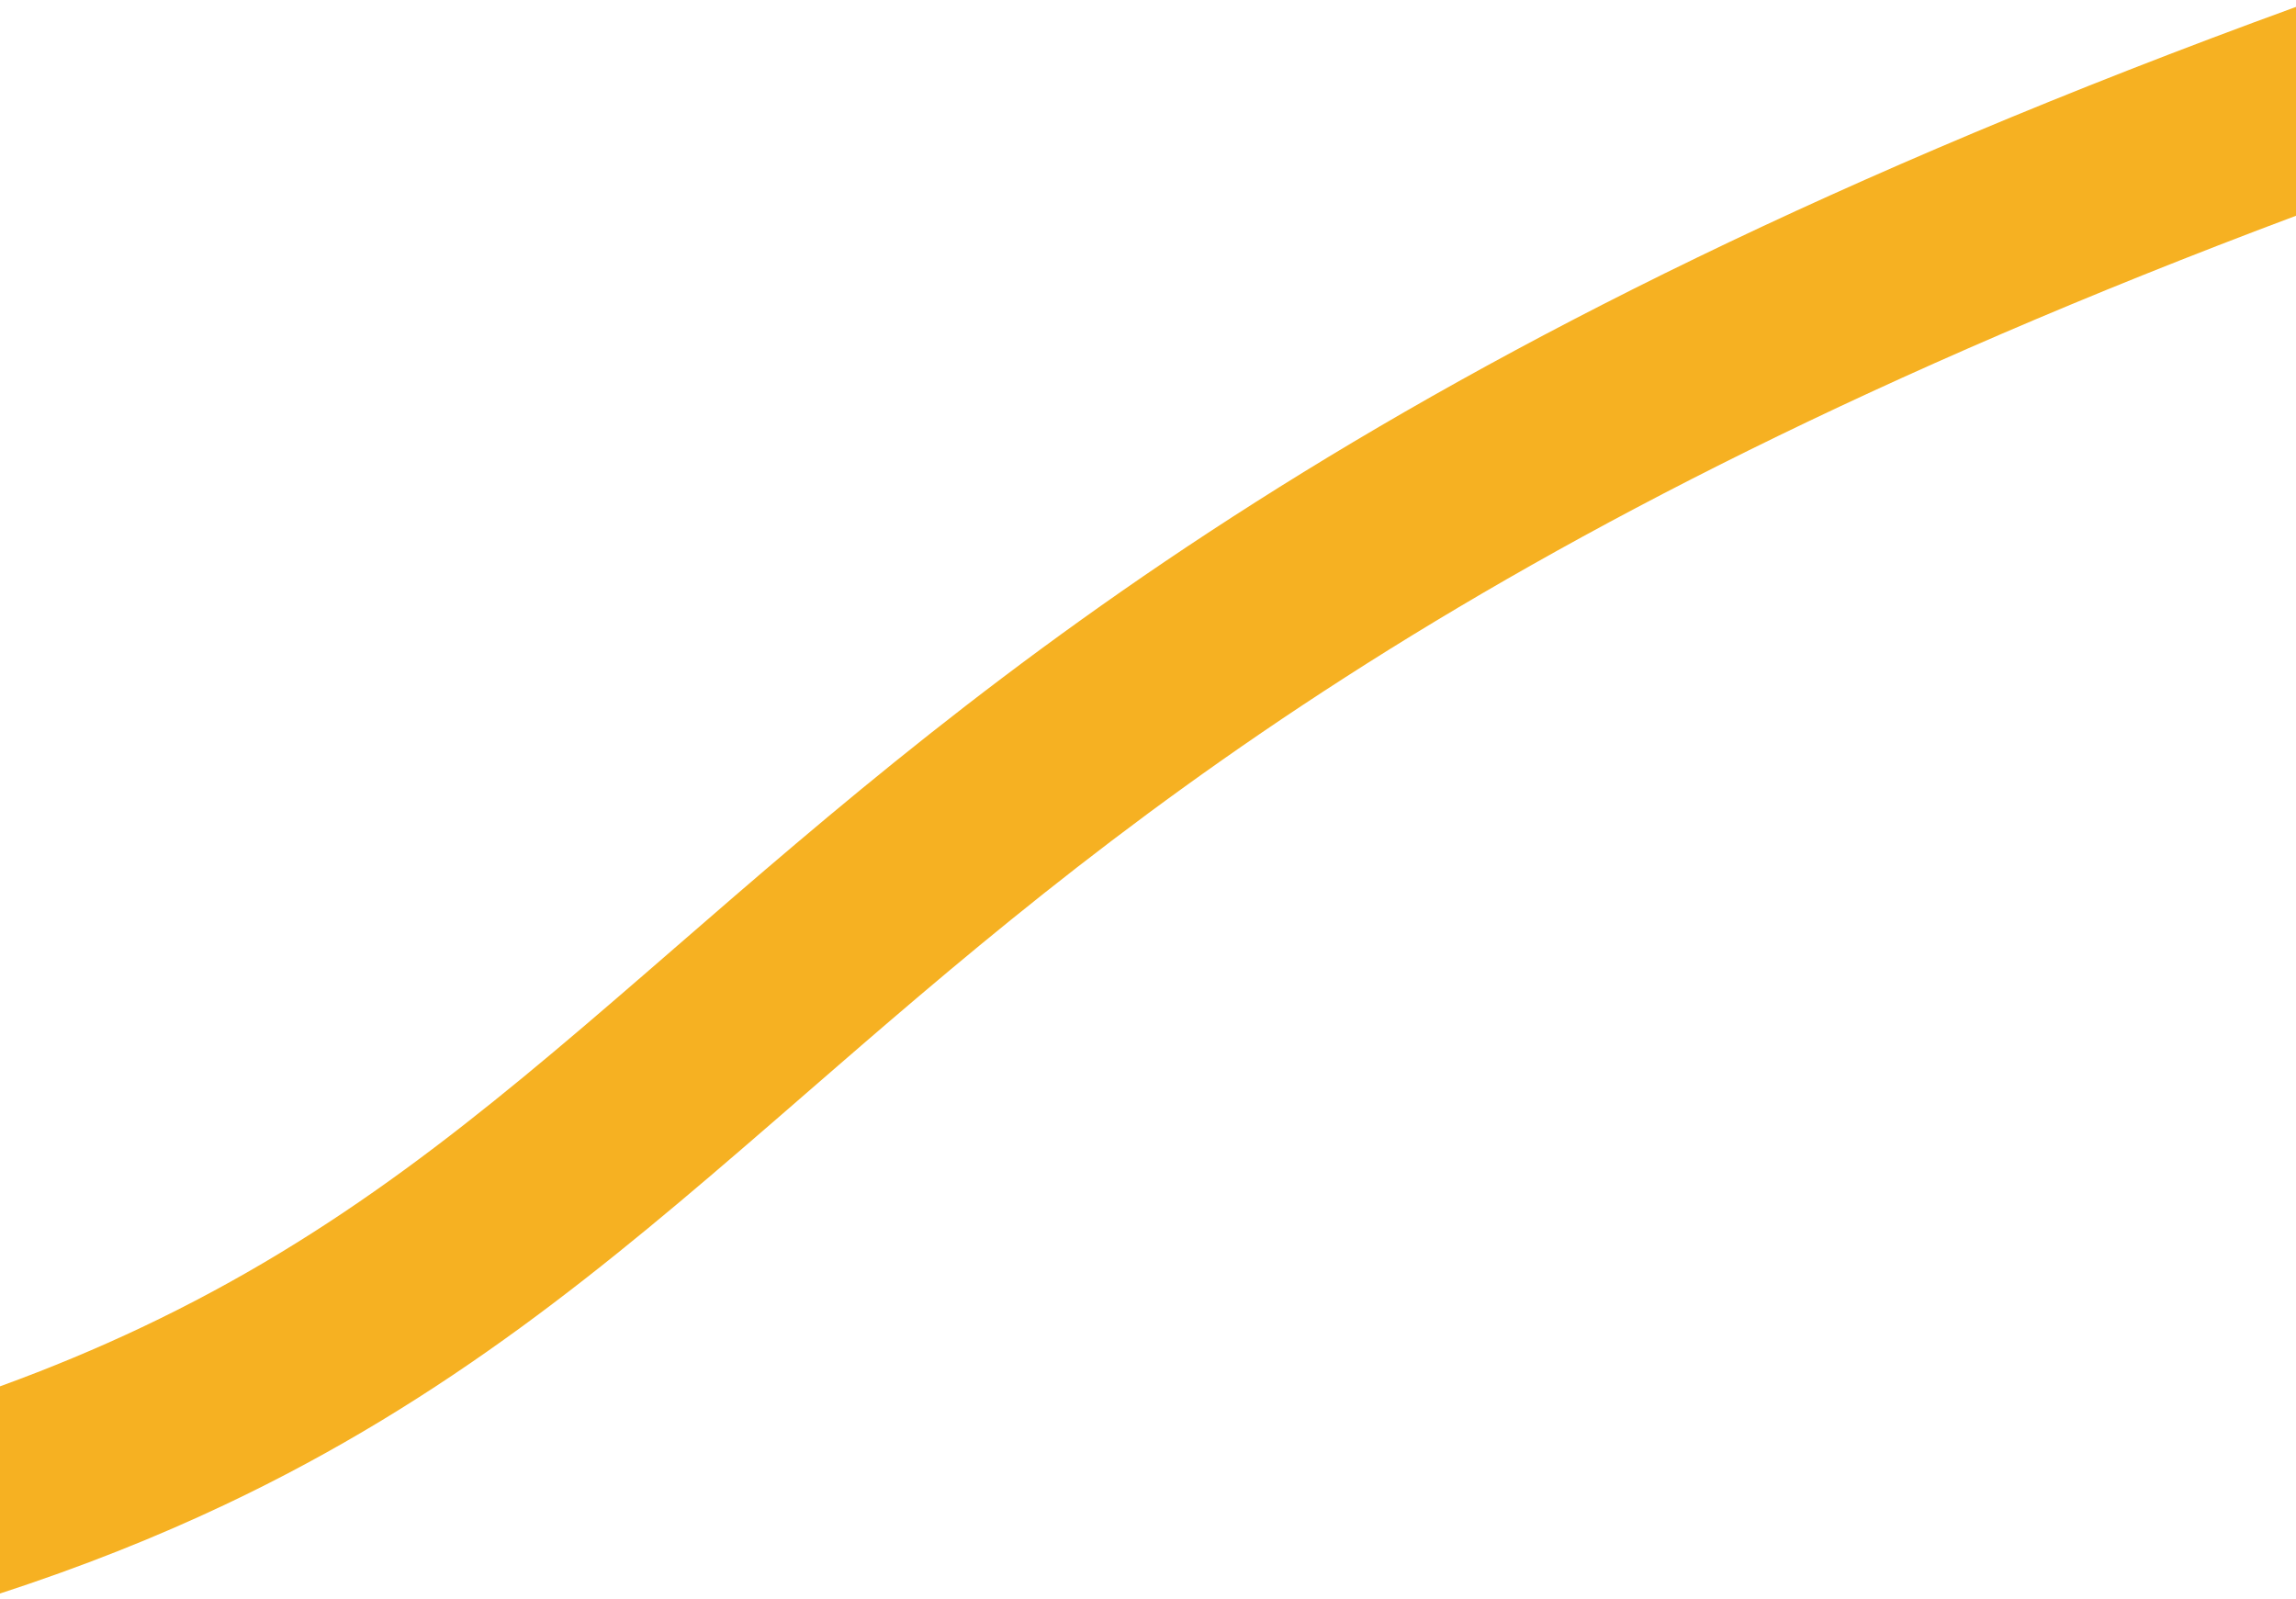 <svg width="293" height="204" viewBox="0 0 293 204" fill="none" xmlns="http://www.w3.org/2000/svg">
<path d="M293 0.882C174.978 43.851 125.996 86.353 86.053 121.012C84.743 122.149 83.442 123.277 82.15 124.397C61.181 142.557 43.149 157.523 18.026 169.408C12.441 172.05 6.469 174.556 0 176.909V203.344C10.461 199.942 19.943 196.156 28.716 192.006C57.183 178.54 77.428 161.559 98.517 143.294C99.703 142.267 100.895 141.233 102.094 140.192L102.753 139.62C140.329 106.999 185.451 67.827 293 27.532V0.882Z" fill="#F6B122"/>
</svg>
